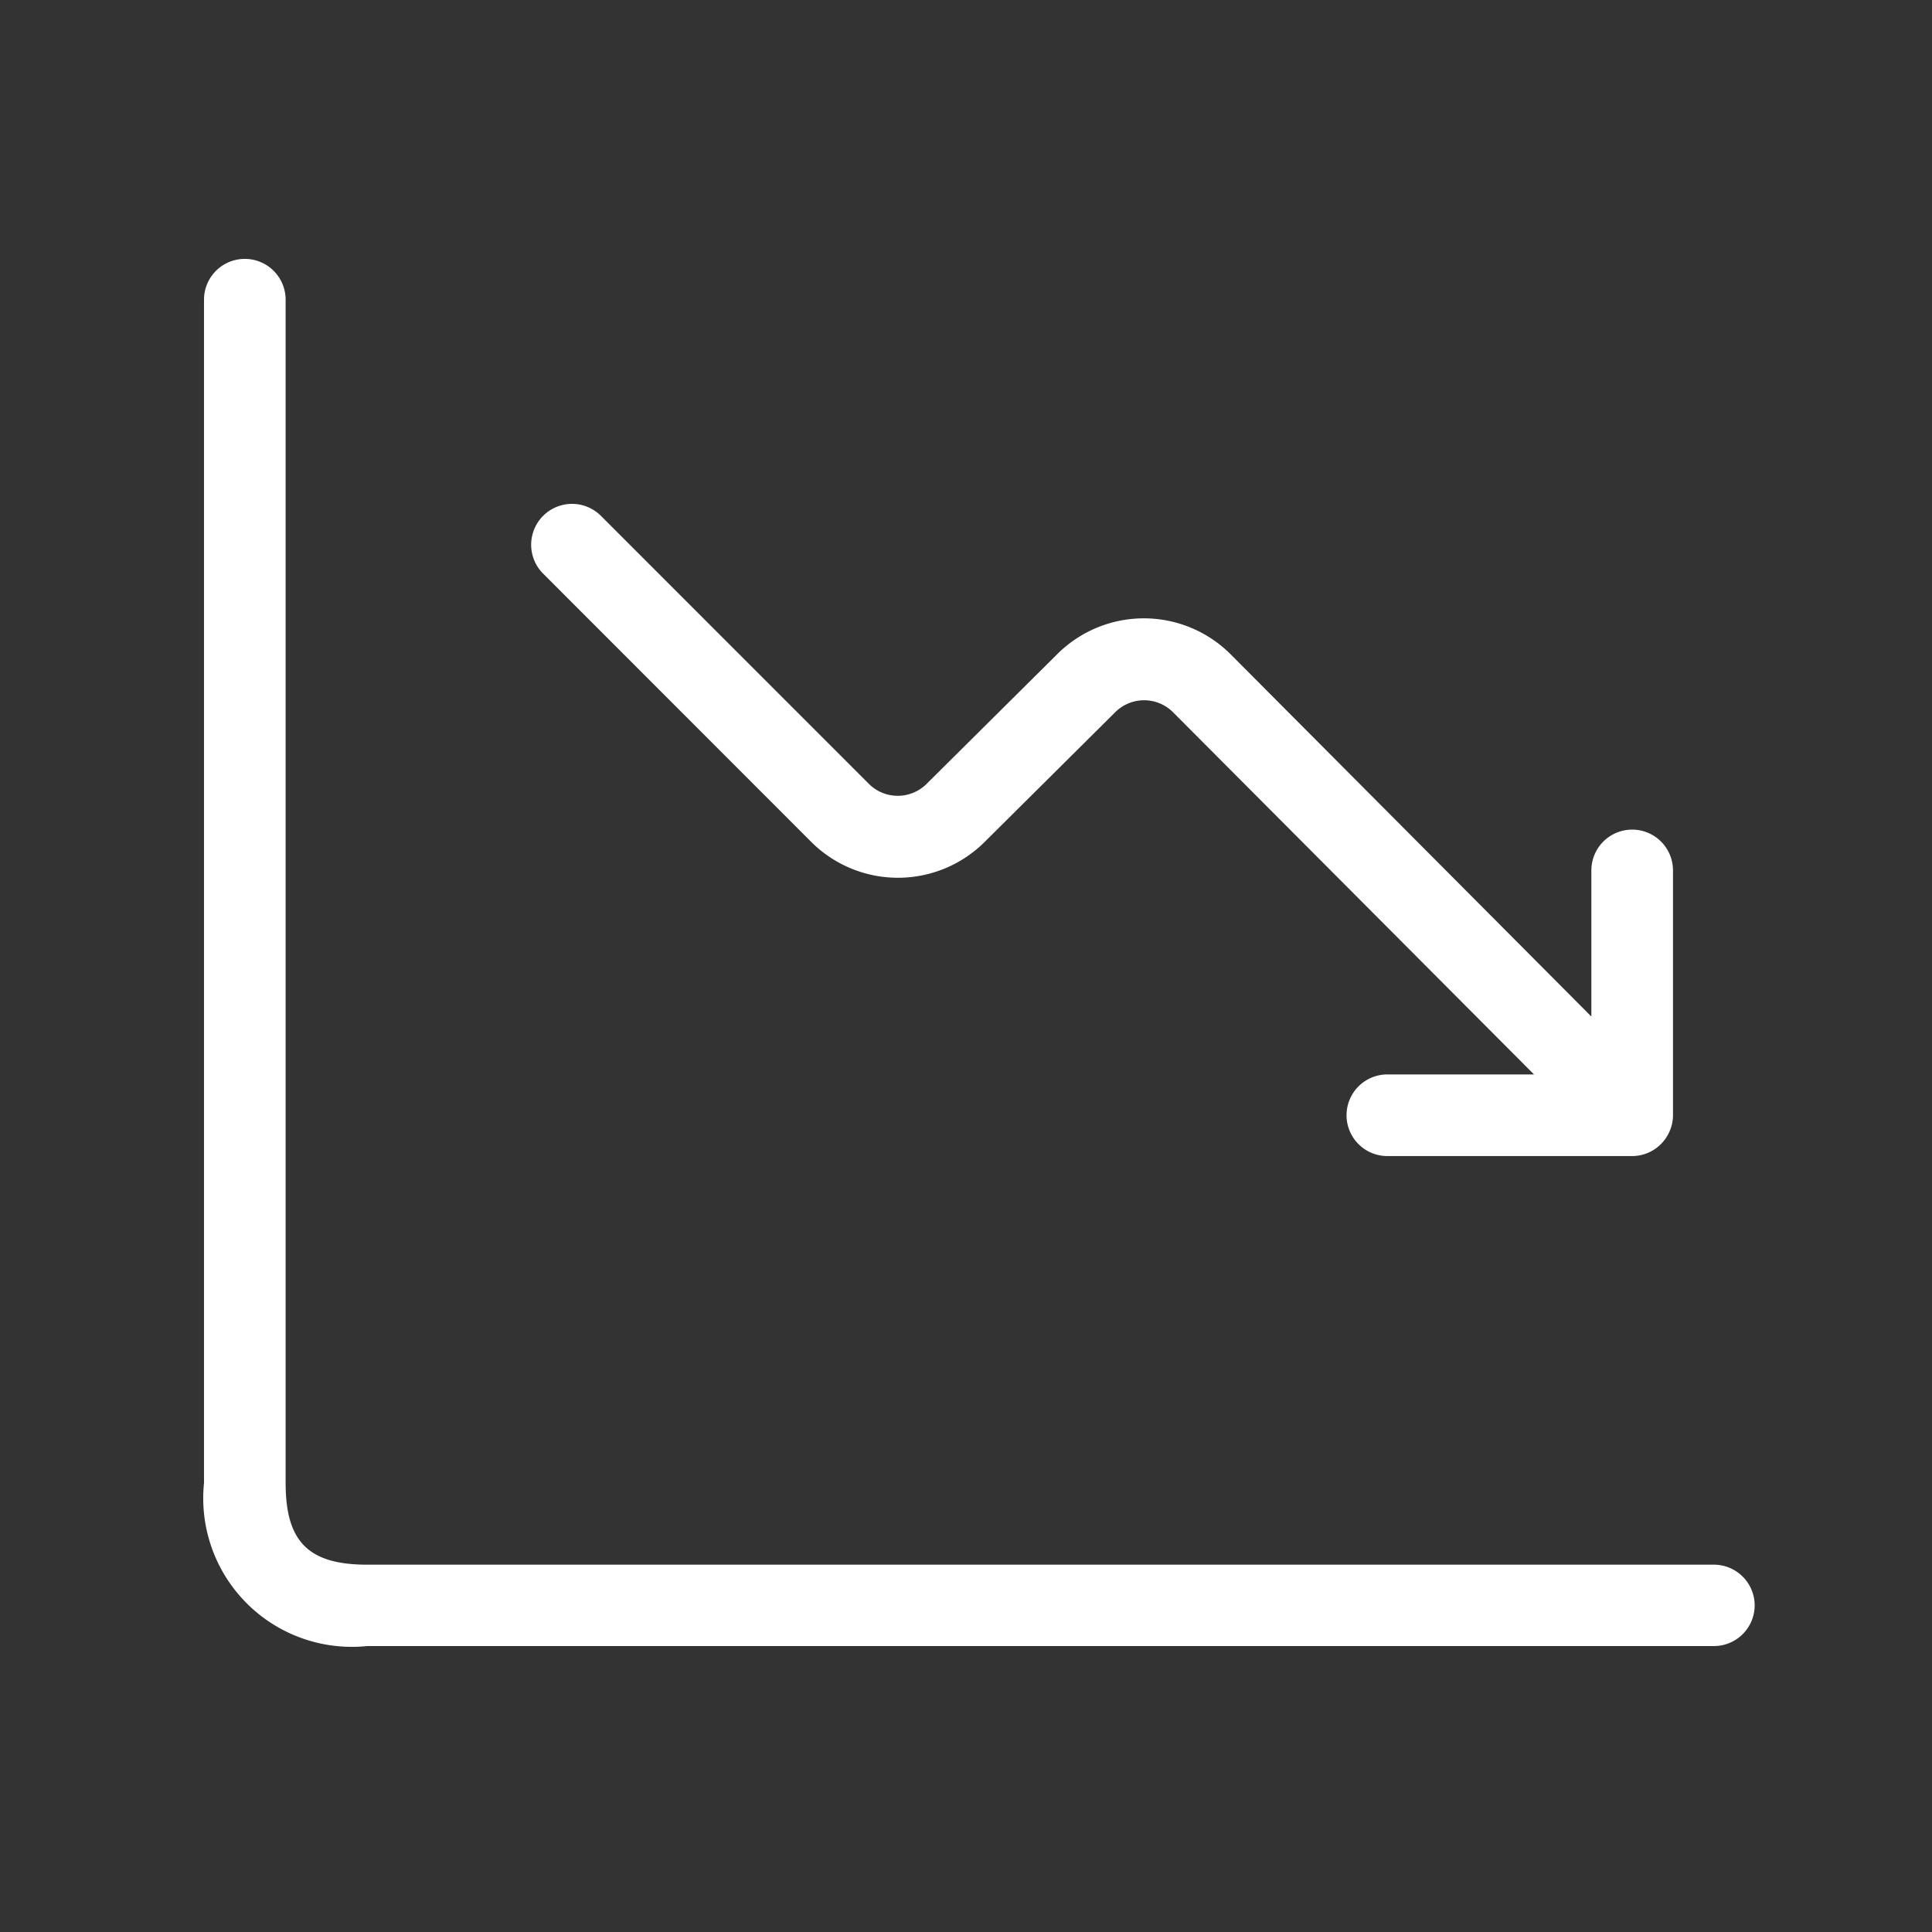 <svg xmlns="http://www.w3.org/2000/svg" width="32" height="32" viewBox="0 0 32 32">
  <rect x="0" y="0" width="32" height="32" fill="#333333" stroke="none"/>
  <g id="chart-line-down" transform="translate(-232 -1980.43)">
    <rect id="Frame" width="32" height="32" transform="translate(232 1980.43)" fill="#fff" opacity="0"/>
    <path id="chart-line-down-2" data-name="chart-line-down" d="M260.184,2005.8a.676.676,0,0,1-.676.676H237.2a2.461,2.461,0,0,1-2.7-2.7v-19.6a.676.676,0,1,1,1.352,0v19.6c0,.973.379,1.352,1.352,1.352h22.3A.676.676,0,0,1,260.184,2005.8Zm-15.624-12.641a2.034,2.034,0,0,0,2.863.005l2.17-2.156a.677.677,0,0,1,.956,0l5.98,6H254.1a.676.676,0,1,0,0,1.352h4.055a.677.677,0,0,0,.623-.418.659.659,0,0,0,.053-.258h0v-4.055a.676.676,0,1,0-1.352,0v2.42l-5.975-6a2.032,2.032,0,0,0-2.866-.008l-2.171,2.156a.677.677,0,0,1-.953,0l-4.454-4.455a.677.677,0,0,0-.957.957Z" transform="translate(0.879 1.218)" fill="#fff"/>
  </g>
</svg>
